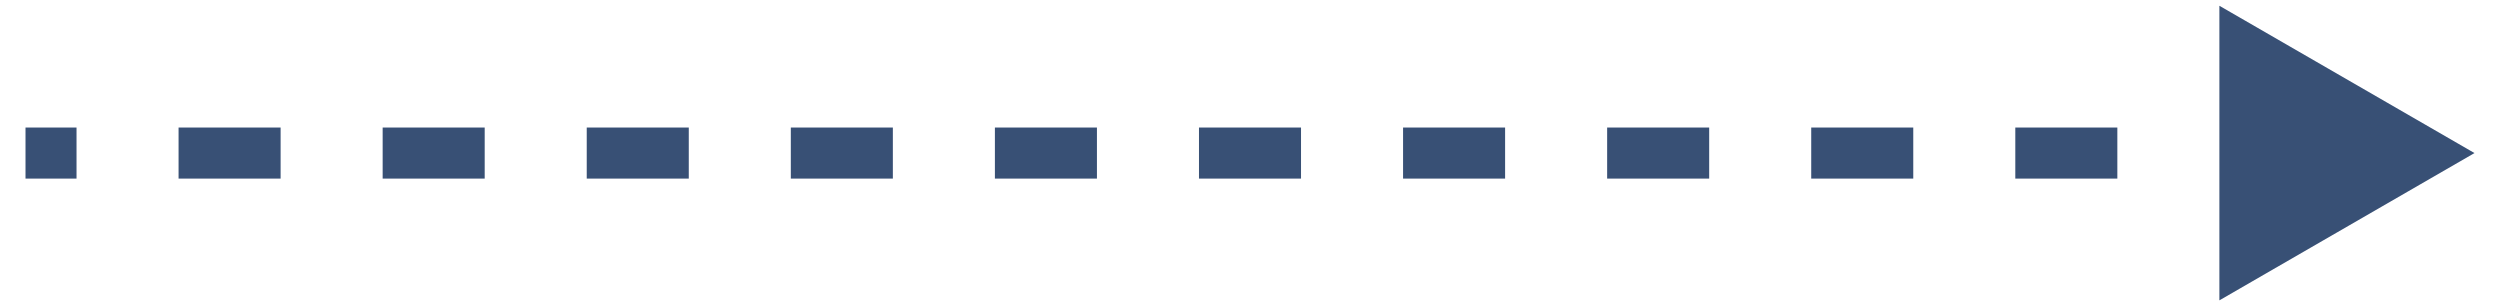 <svg width="49" height="6" viewBox="0 0 49 6" fill="none" xmlns="http://www.w3.org/2000/svg">
<path d="M48.5 3L43.5 0.113V5.887L48.5 3ZM0.5 3.5H1.5V2.5H0.5V3.5ZM3.5 3.5H5.5V2.5H3.5V3.5ZM7.5 3.5H9.5V2.5H7.5V3.5ZM11.5 3.5H13.5V2.5H11.5V3.5ZM15.5 3.5H17.5V2.5H15.5V3.5ZM19.5 3.5H21.5V2.5H19.5V3.5ZM23.5 3.5H25.5V2.5H23.5V3.5ZM27.5 3.5H29.5V2.5H27.5V3.5ZM31.5 3.5H33.5V2.5H31.5V3.5ZM35.5 3.5H37.5V2.5H35.5V3.5ZM39.5 3.5H41.5V2.5H39.5V3.5ZM43.5 3.5H45.5V2.5H43.5V3.5Z" fill="#385075"/>
</svg>
